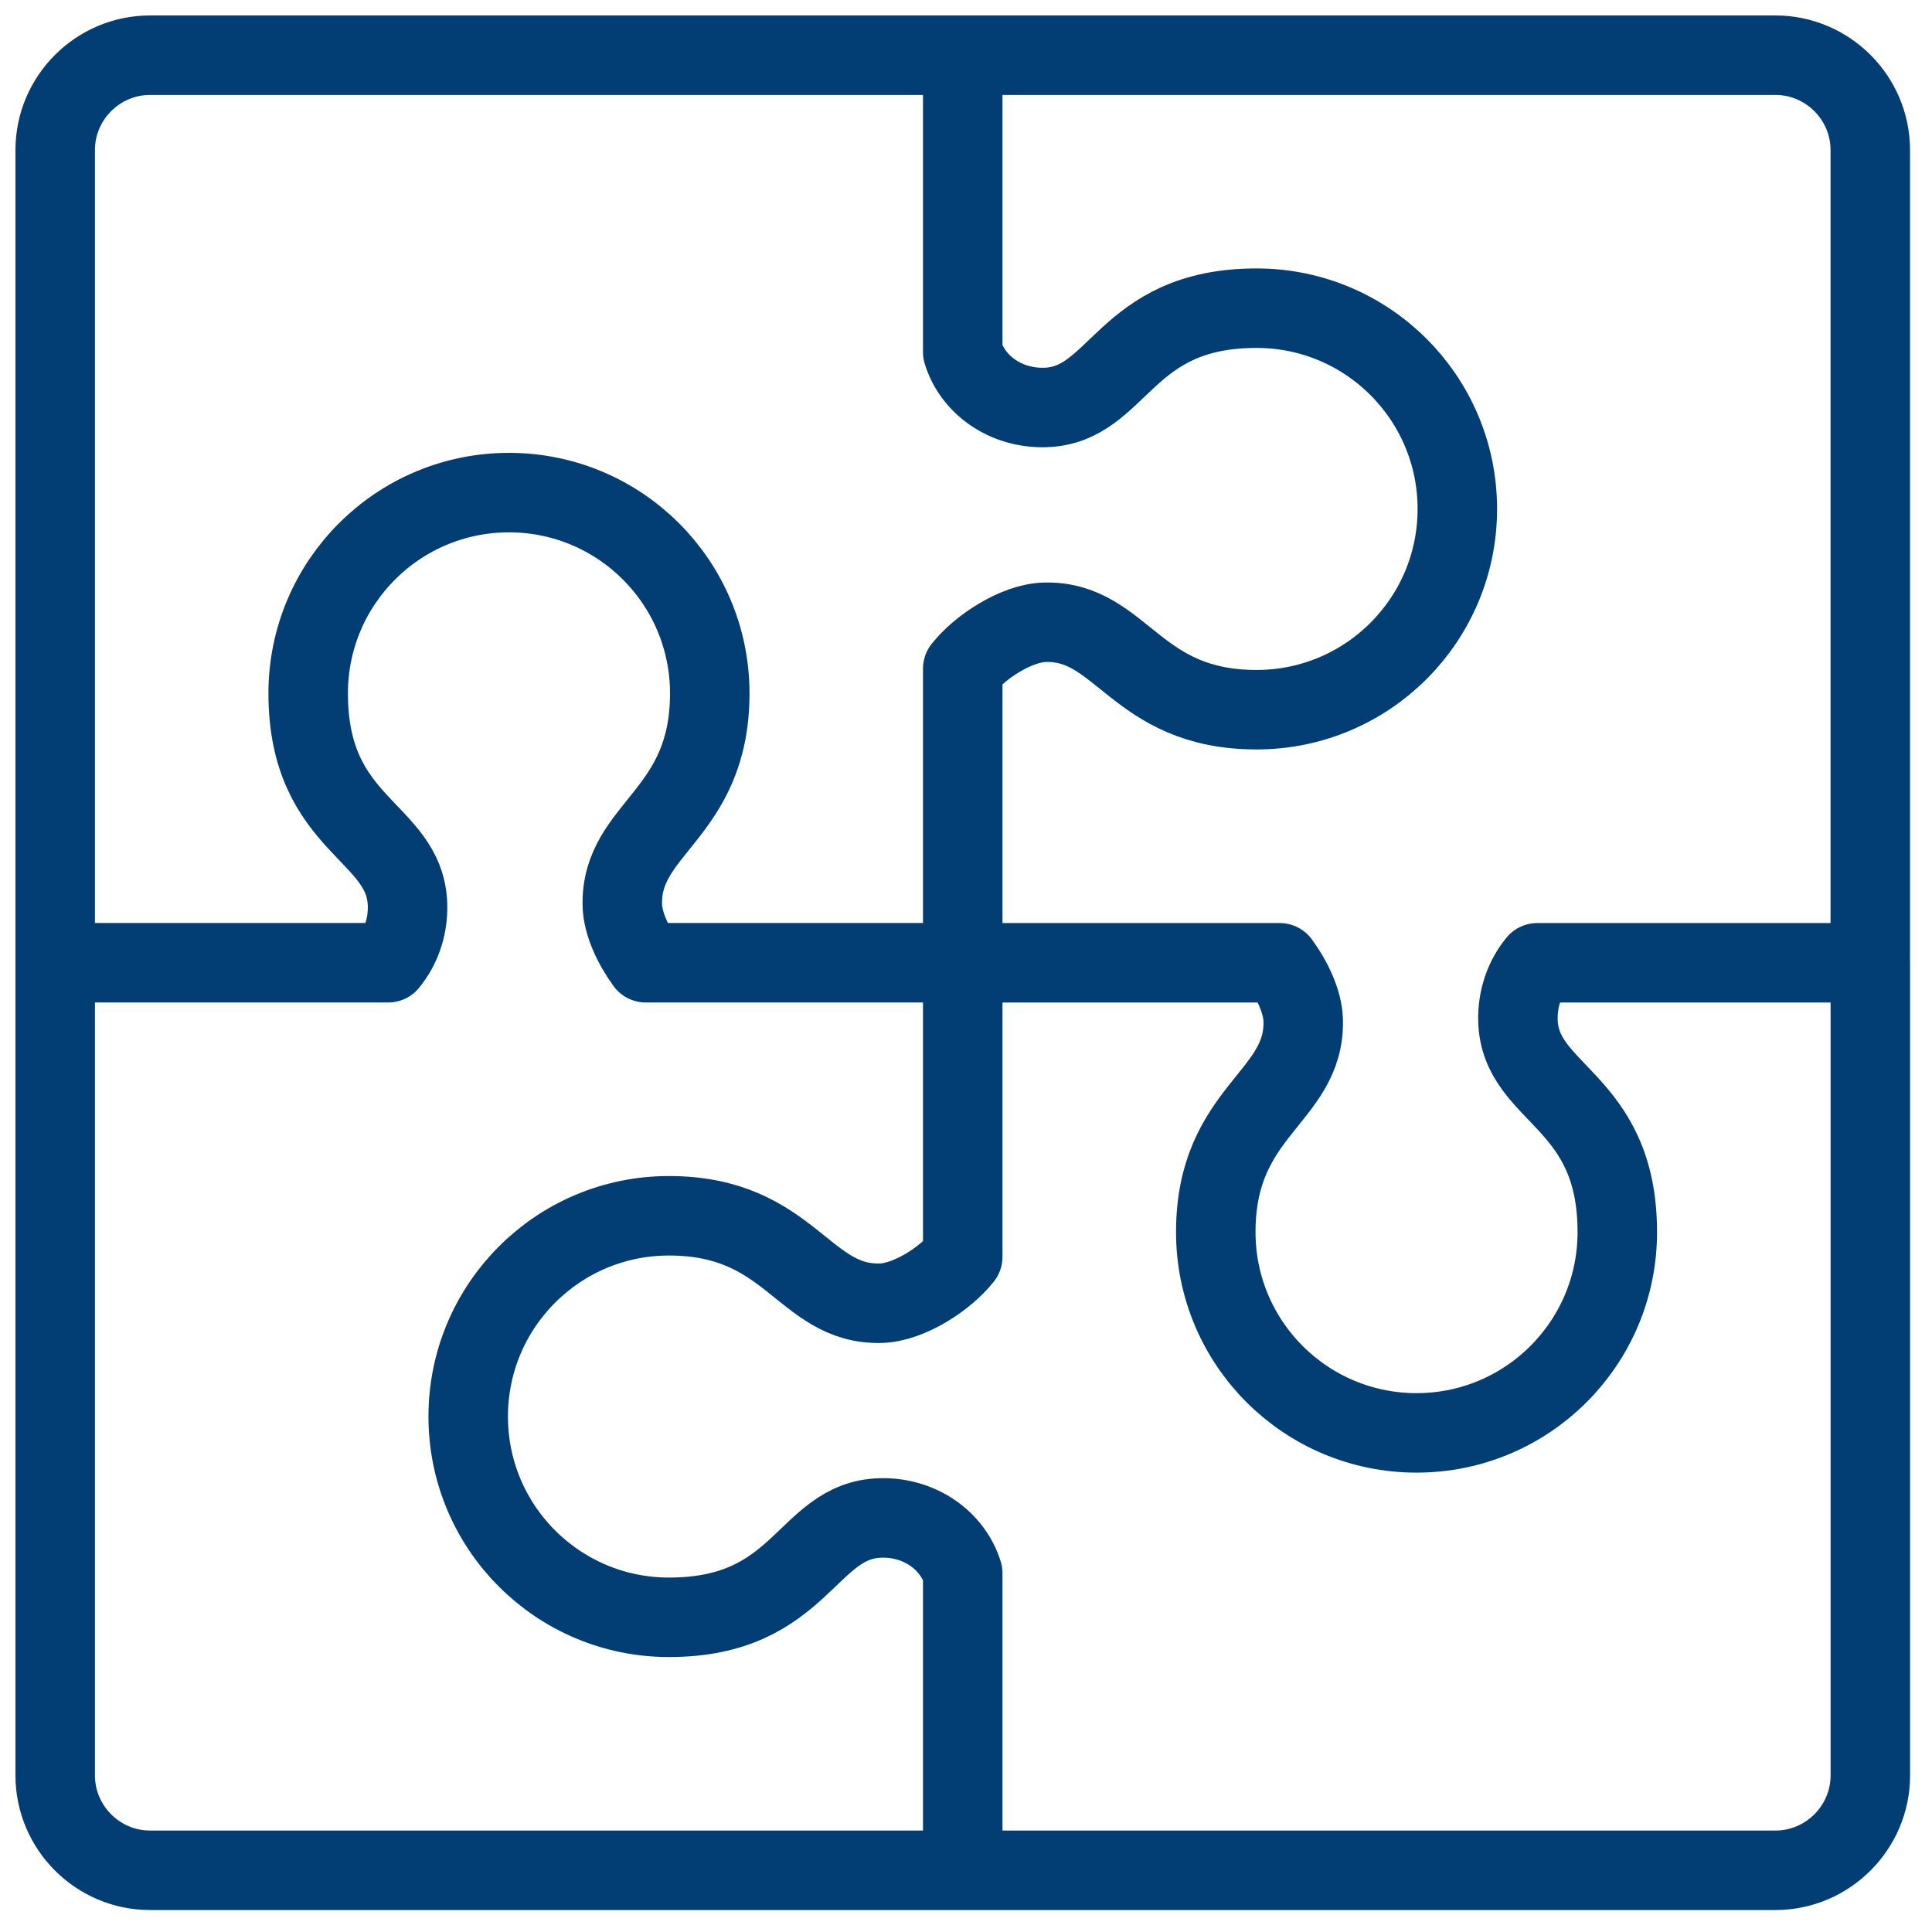 <svg width="35" height="35" viewBox="0 0 35 35" fill="none" xmlns="http://www.w3.org/2000/svg">
<path d="M17.441 33.882H2.718C1.773 33.882 1 33.109 1 32.164V17.441M17.441 1H32.164C33.109 1 33.882 1.772 33.882 2.718V17.441M2.718 1H17.441V6.38C17.624 6.976 18.221 7.4 18.928 7.382C20.285 7.347 20.342 5.583 22.764 5.583C24.773 5.583 26.401 7.211 26.401 9.22C26.401 11.229 24.773 12.857 22.764 12.857C20.555 12.857 20.333 11.238 18.928 11.273C18.412 11.286 17.75 11.72 17.441 12.113V17.441H11.698C11.465 17.121 11.282 16.729 11.274 16.397C11.239 14.993 12.858 14.77 12.858 12.561C12.858 10.552 11.23 8.924 9.221 8.924C7.212 8.924 5.583 10.552 5.583 12.561C5.583 14.983 7.348 15.04 7.383 16.397C7.393 16.799 7.26 17.166 7.033 17.441H1V2.718C1 1.772 1.773 1 2.718 1ZM32.164 33.882H17.441V28.501C17.257 27.905 16.661 27.481 15.954 27.499C14.597 27.534 14.54 29.299 12.119 29.299C10.11 29.299 8.482 27.671 8.482 25.662C8.482 23.653 10.11 22.025 12.119 22.025C14.328 22.025 14.55 23.644 15.954 23.609C16.47 23.596 17.132 23.162 17.441 22.769V17.442H23.184C23.418 17.761 23.601 18.154 23.609 18.486C23.644 19.89 22.025 20.113 22.025 22.321C22.025 24.33 23.653 25.958 25.662 25.958C27.671 25.958 29.299 24.33 29.299 22.321C29.299 19.899 27.534 19.843 27.499 18.486C27.489 18.084 27.622 17.717 27.849 17.442H33.883V32.165C33.882 33.109 33.109 33.882 32.164 33.882Z" stroke="#023E74" stroke-width="1.44" stroke-miterlimit="22.926" stroke-linecap="round" stroke-linejoin="round"/>
</svg>
